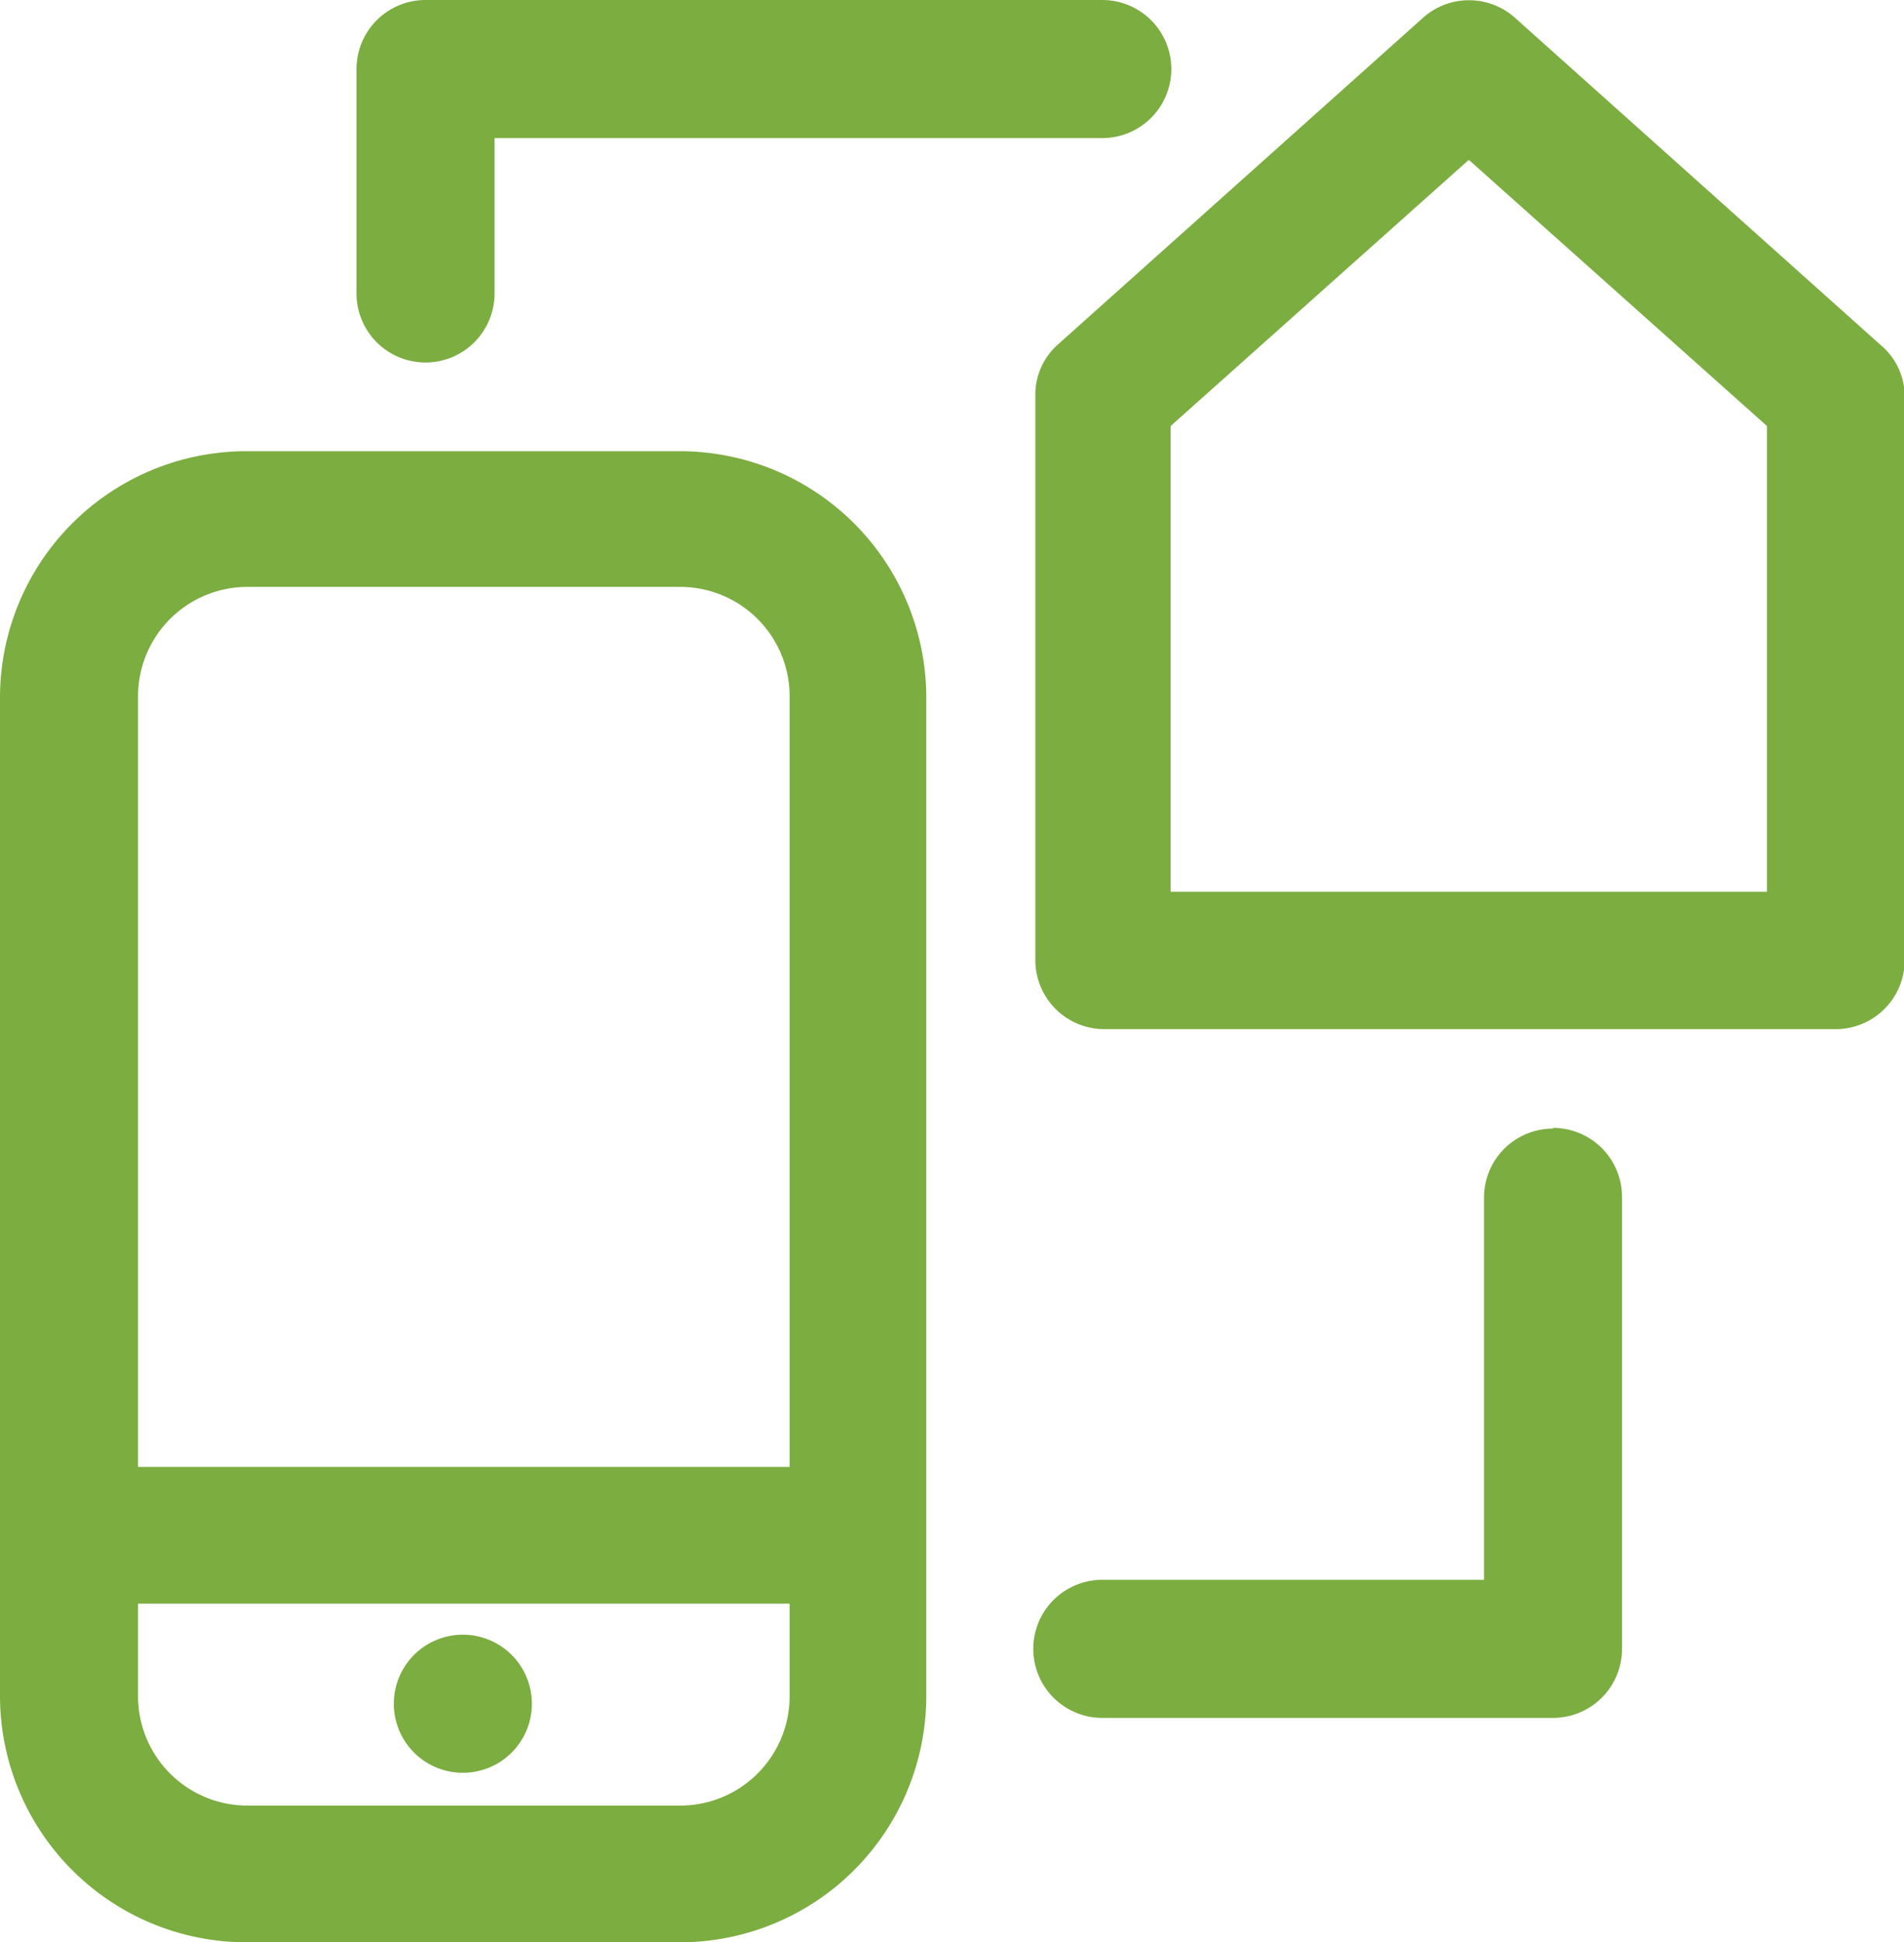 <svg xmlns="http://www.w3.org/2000/svg" id="Layer_1" data-name="Layer 1" viewBox="0 0 55.17 56.26"><defs><style>.cls-1{fill:#7cad40;}</style></defs><title>ds-icon-home-tech</title><path class="cls-1" d="M54.5,10,43.88.5a2,2,0,0,0-2.63,0L30.63,10A1.94,1.94,0,0,0,30,11.45V27.81a2,2,0,0,0,2,2H53.19a2,2,0,0,0,2-2V11.45A1.94,1.94,0,0,0,54.5,10ZM51.2,25.83H33.92V12.34l8.64-7.71,8.64,7.71V25.83Z"></path><path class="cls-1" d="M19.71,13.07H7.13A7.14,7.14,0,0,0,0,20.21V49.13a7.14,7.14,0,0,0,7.13,7.13H19.71a7.14,7.14,0,0,0,7.13-7.13V20.21A7.14,7.14,0,0,0,19.71,13.07ZM7.13,17H19.71a3.17,3.17,0,0,1,3.17,3.17V42.49H4V20.21A3.17,3.17,0,0,1,7.13,17ZM19.71,52.3H7.13A3.17,3.17,0,0,1,4,49.13V46.45H22.88v2.68A3.17,3.17,0,0,1,19.71,52.3Z"></path><path class="cls-1" d="M13.42,47.35a2,2,0,1,0,1.4.58,2,2,0,0,0-1.4-.58Z"></path><path class="cls-1" d="M12.33,10.5a2,2,0,0,0,2-2V4H31.94a2,2,0,1,0,0-4H12.33a2,2,0,0,0-2,2V8.52A2,2,0,0,0,12.33,10.5Z"></path><path class="cls-1" d="M45,32.69a2,2,0,0,0-2,2V45.76H31.94a2,2,0,0,0,0,4H45a2,2,0,0,0,2-2V34.67a2,2,0,0,0-2-2Z"></path></svg>
